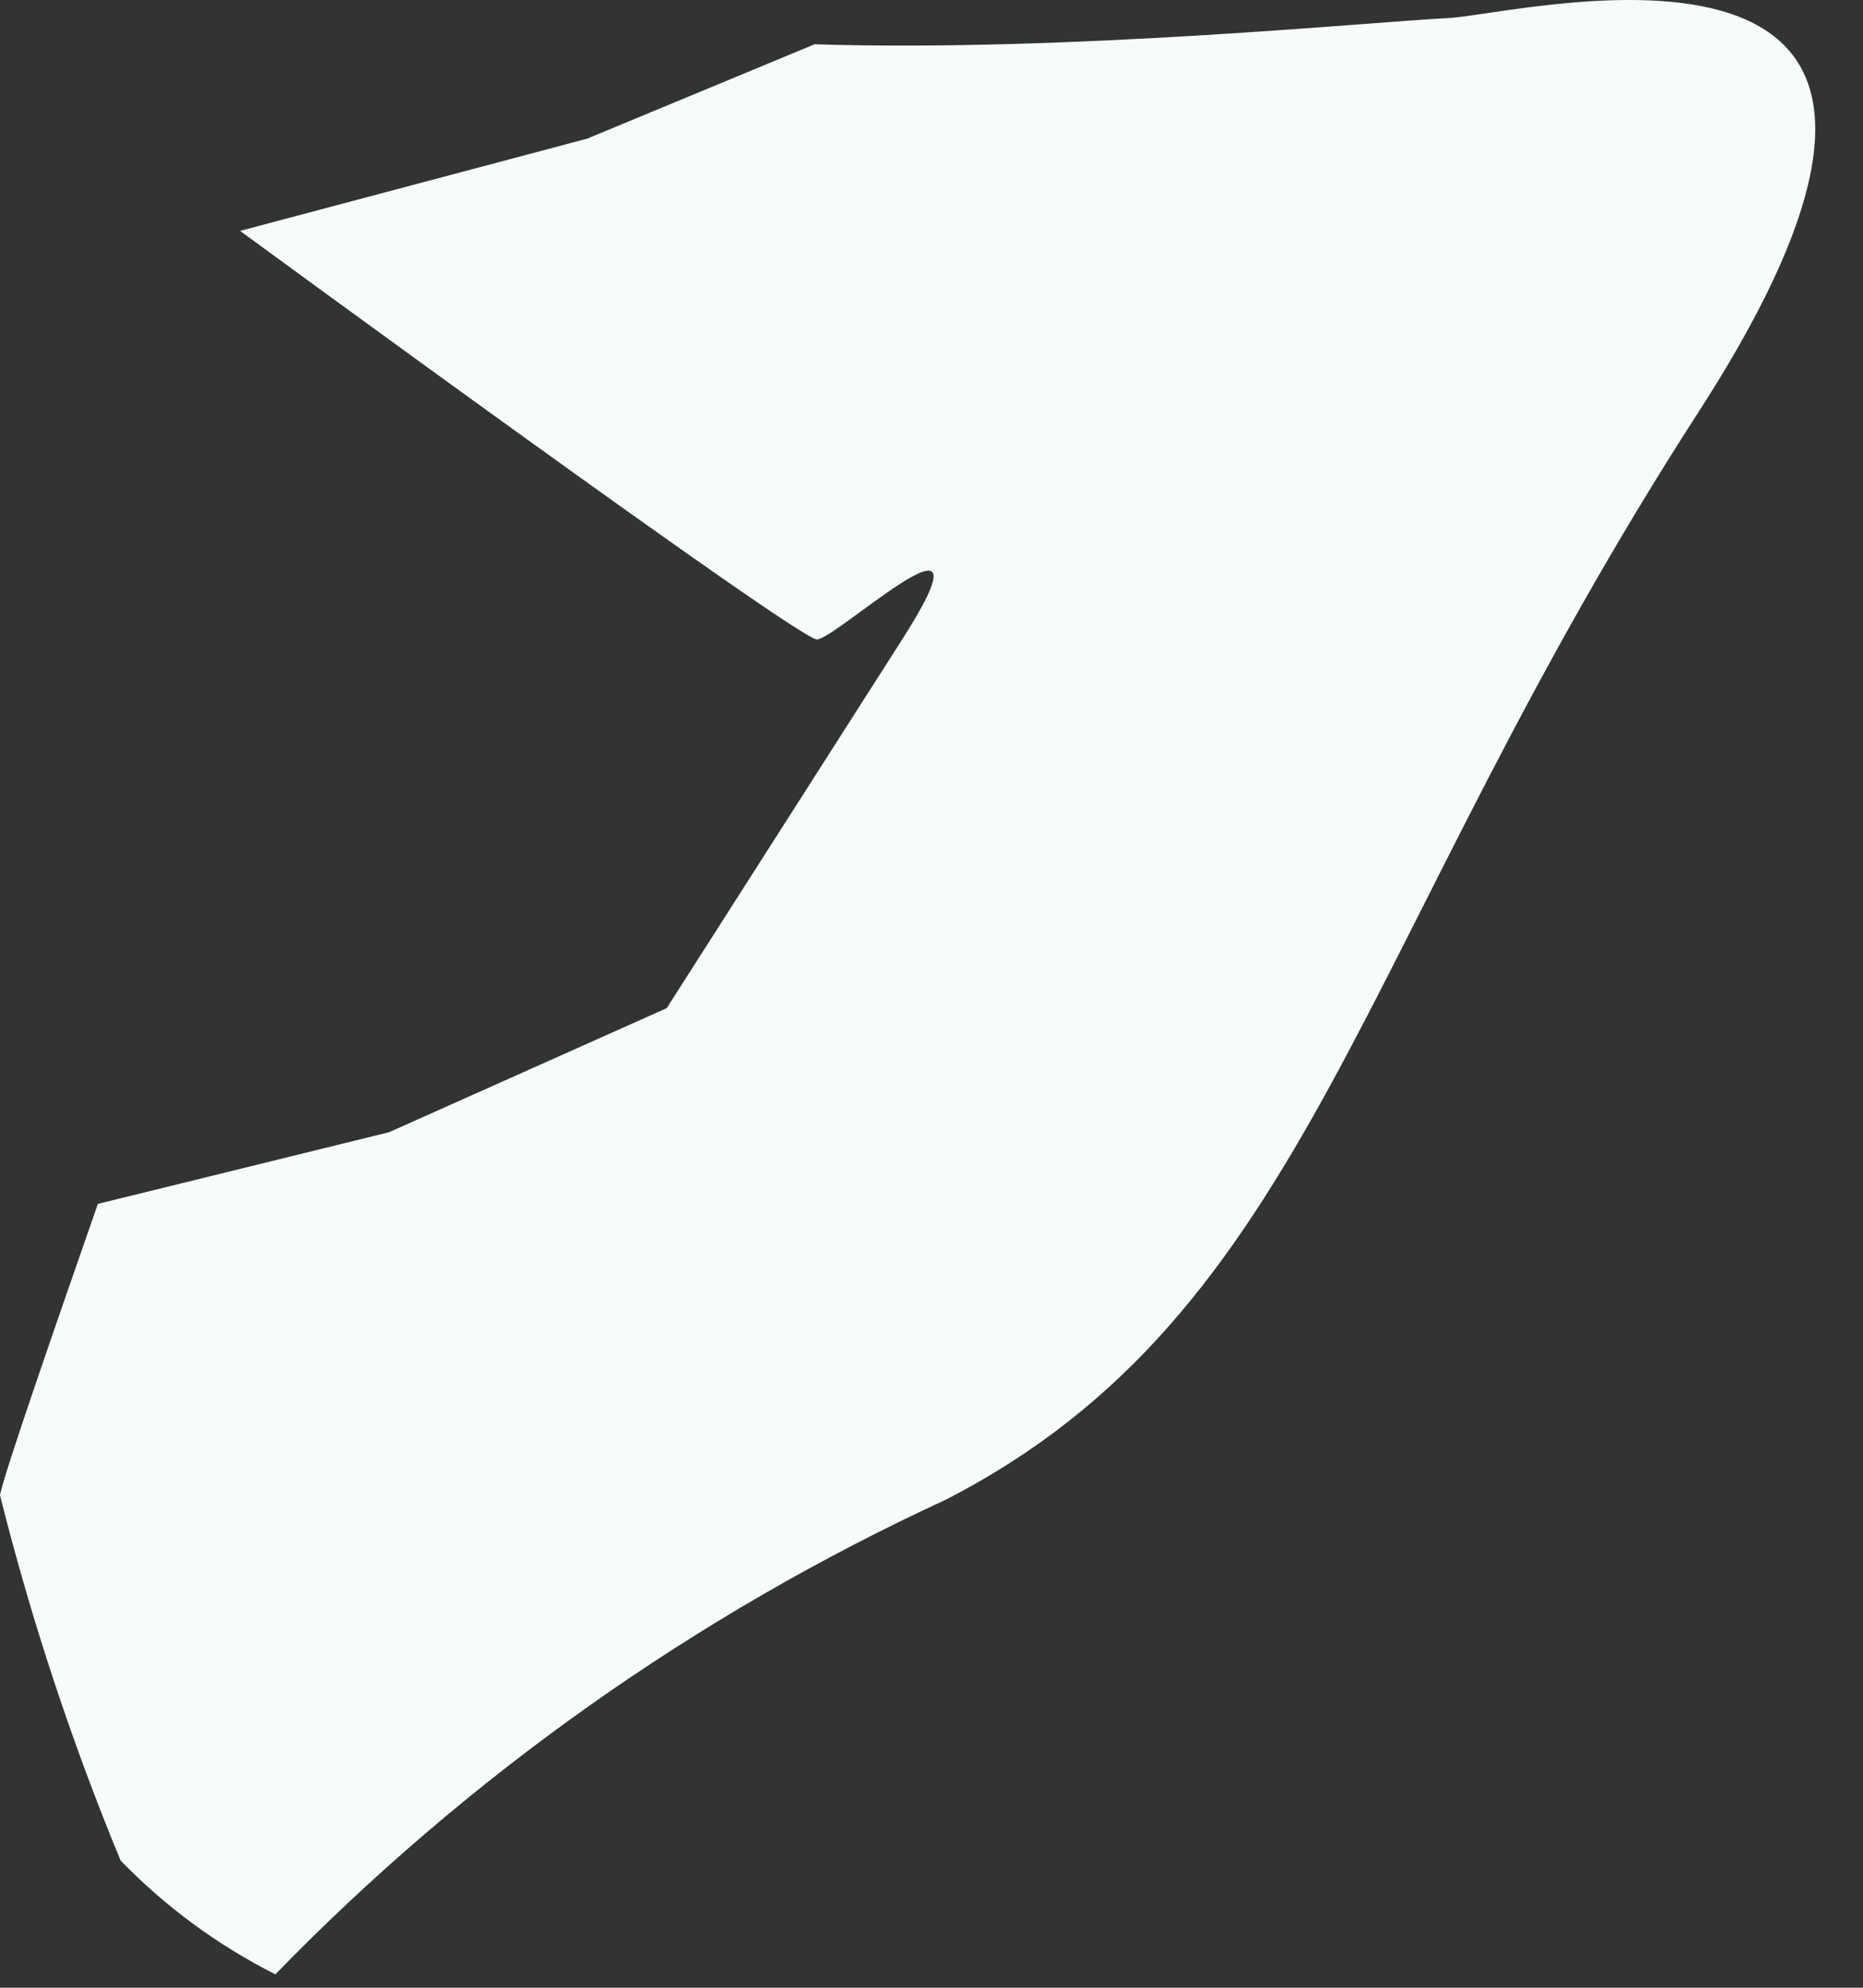 <?xml version="1.0" encoding="utf-8"?>
<svg xmlns="http://www.w3.org/2000/svg" fill="none" height="100%" overflow="visible" preserveAspectRatio="none" style="display: block;" viewBox="0 0 30 32" width="100%">
<rect x="0" y="0" width="30" height="32" fill="#333333" stroke="none"/>
<path d="M3.866 3.717C3.866 3.717 12.843 10.294 13.154 10.294C13.466 10.294 16.122 7.803 14.528 10.294L10.736 16.23L6.266 18.227L1.576 19.381C1.008 21.012 0.055 23.742 0 24.071C0.503 26.076 1.152 28.042 1.942 29.952C2.665 30.697 3.507 31.316 4.434 31.784C7.532 28.598 11.19 26.008 15.225 24.145C21.124 21.122 21.802 15.223 27.353 6.63C32.904 -1.962 24.495 0.236 23.322 0.291C22.15 0.346 17.203 0.841 13.117 0.713L9.453 2.233L3.866 3.717Z" fill="#F7FBFC" id="Vector"/>
</svg>